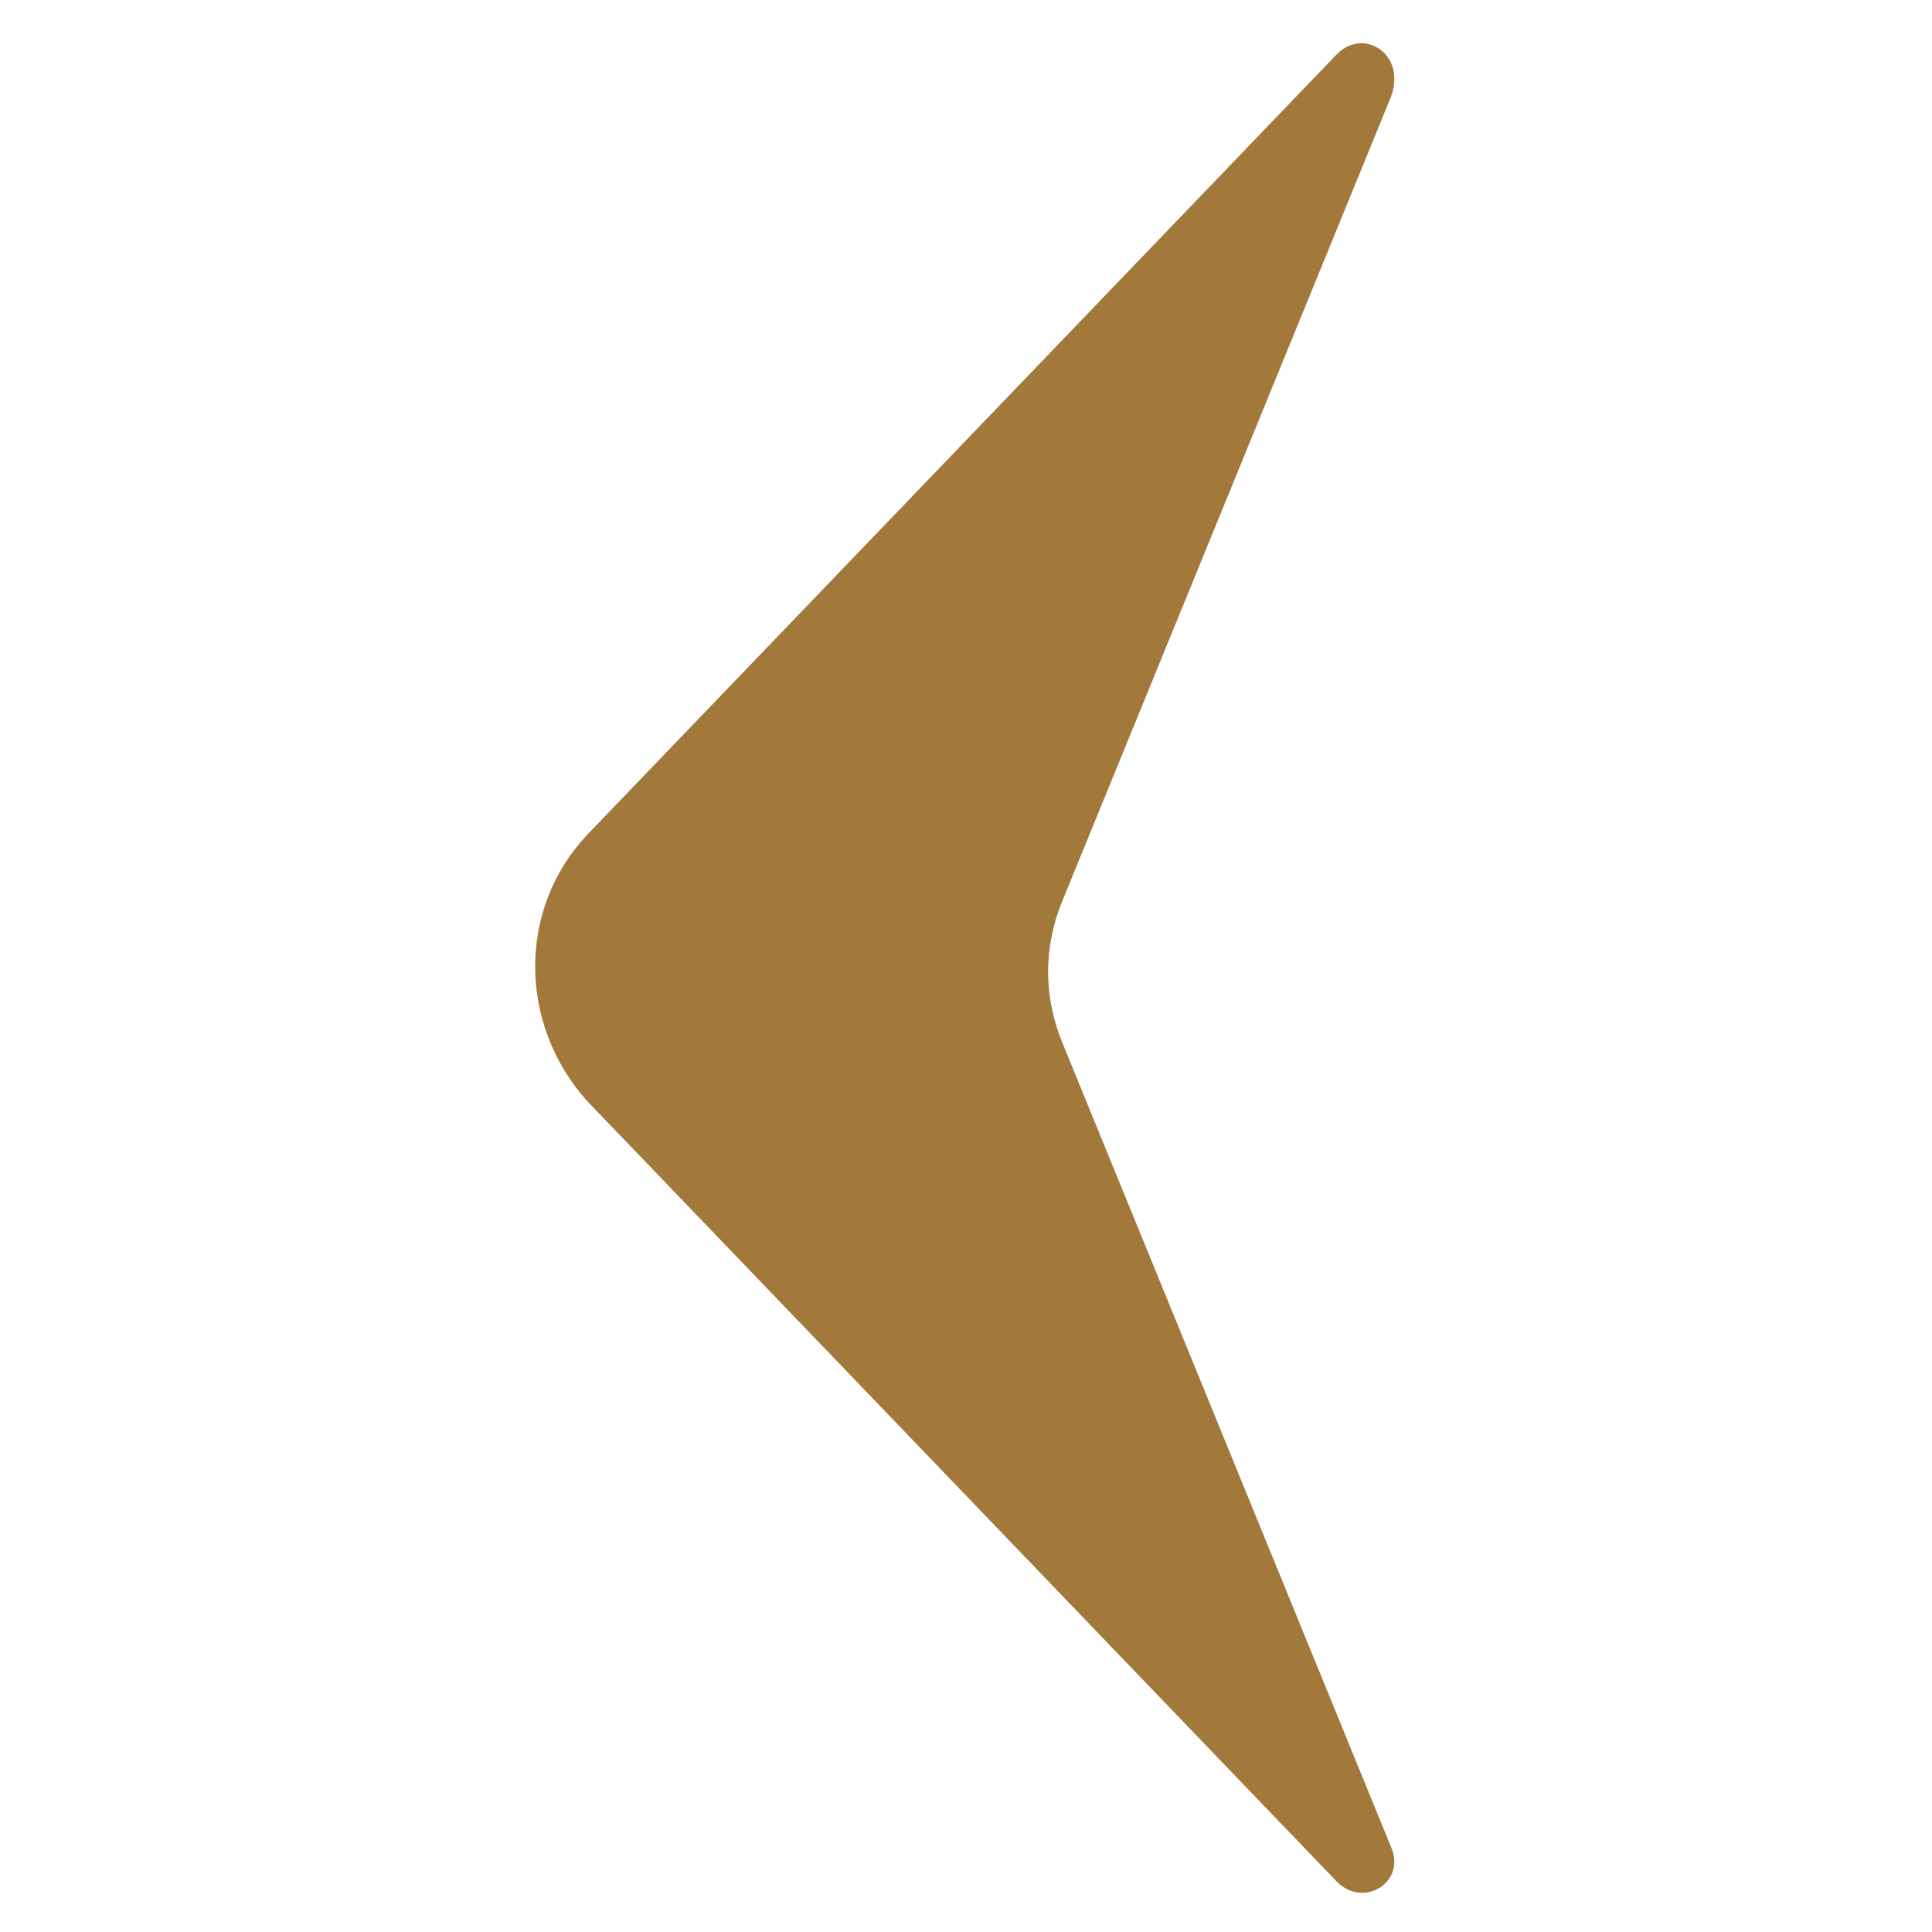 <?xml version="1.0" encoding="utf-8"?>
<!-- Generator: Adobe Illustrator 22.0.1, SVG Export Plug-In . SVG Version: 6.00 Build 0)  -->
<svg version="1.1" id="Layer_1" xmlns="http://www.w3.org/2000/svg" xmlns:xlink="http://www.w3.org/1999/xlink" x="0px" y="0px"
	 viewBox="0 0 50 50" style="enable-background:new 0 0 50 50;" xml:space="preserve">
<style type="text/css">
	.st0{fill:#A3783B;}
</style>
<path class="st0" d="M34.6,1.4L15.2,21.6c-1.8,1.9-1.8,4.9,0,6.9l19.4,20.2c0.7,0.7,1.8,0,1.4-0.9l-8.5-20.8c-0.5-1.2-0.5-2.5,0-3.7
	l8.5-20.8C36.4,1.4,35.3,0.7,34.6,1.4z"/>
</svg>
